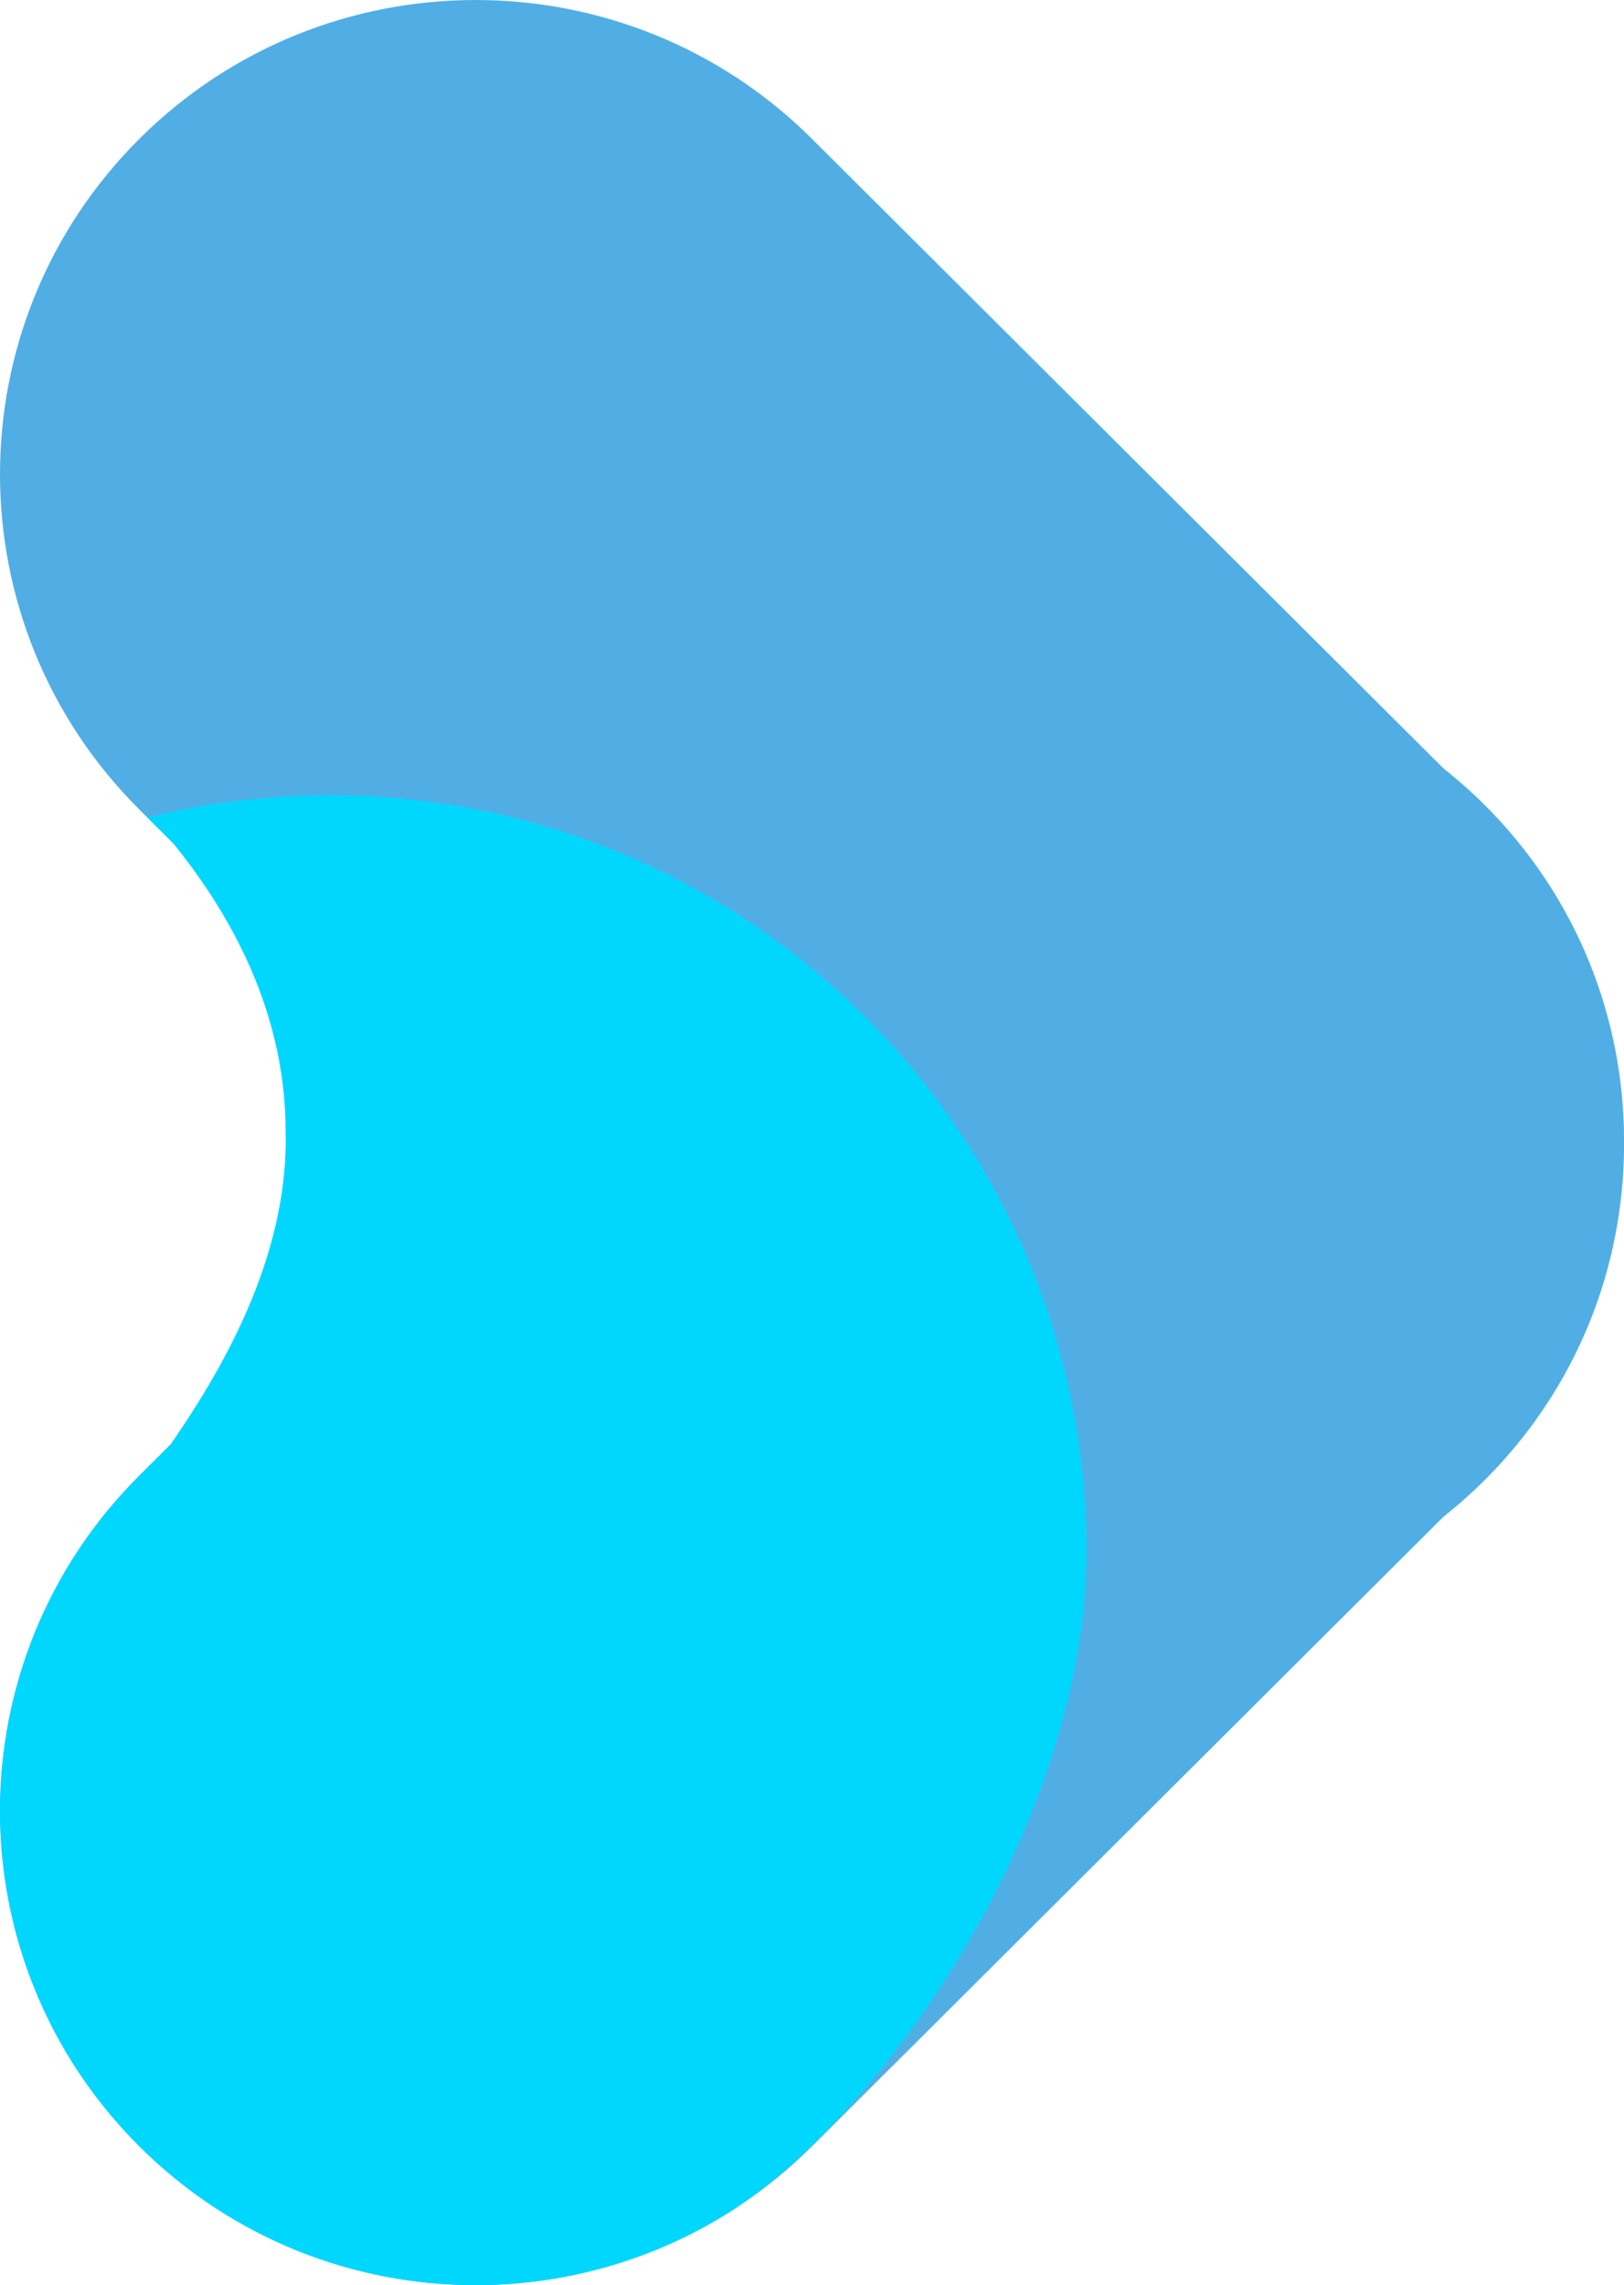 <svg width="145" height="204" viewBox="0 0 145 204" fill="none" xmlns="http://www.w3.org/2000/svg">
<path d="M12.439 72.266C-4.146 55.734 -4.146 28.931 12.439 12.399C29.024 -4.133 55.915 -4.133 72.5 12.399L132.561 72.266C149.146 88.798 149.146 115.602 132.561 132.134C115.976 148.666 89.085 148.666 72.5 132.134L12.439 72.266Z" fill="#51AEE5"/>
<path d="M72.5 71.866C89.085 55.334 115.976 55.334 132.561 71.866C149.146 88.398 149.146 115.202 132.561 131.734L72.5 191.601C55.915 208.133 29.024 208.133 12.439 191.601C-4.146 175.069 -4.146 148.266 12.439 131.734L72.5 71.866Z" fill="#51AEE5"/>
<path d="M65.714 197.107C79.43 187.885 97 162.293 97 138.5C97 101.221 66.779 71 29.5 71C23.867 71 18.395 71.69 13.165 72.99L15.482 75.3C19.607 80.423 25.5 89.343 25.5 101C25.795 112.412 19.522 122.734 15.218 128.964L12.439 131.734C-4.146 148.266 -4.146 175.069 12.439 191.601C25.646 204.766 45.388 207.447 61.257 199.645C61.675 199.436 62.09 199.221 62.5 199C62.595 198.952 62.69 198.904 62.786 198.855C63.78 198.315 64.757 197.732 65.714 197.107Z" fill="#00D7FF"/>
</svg>
